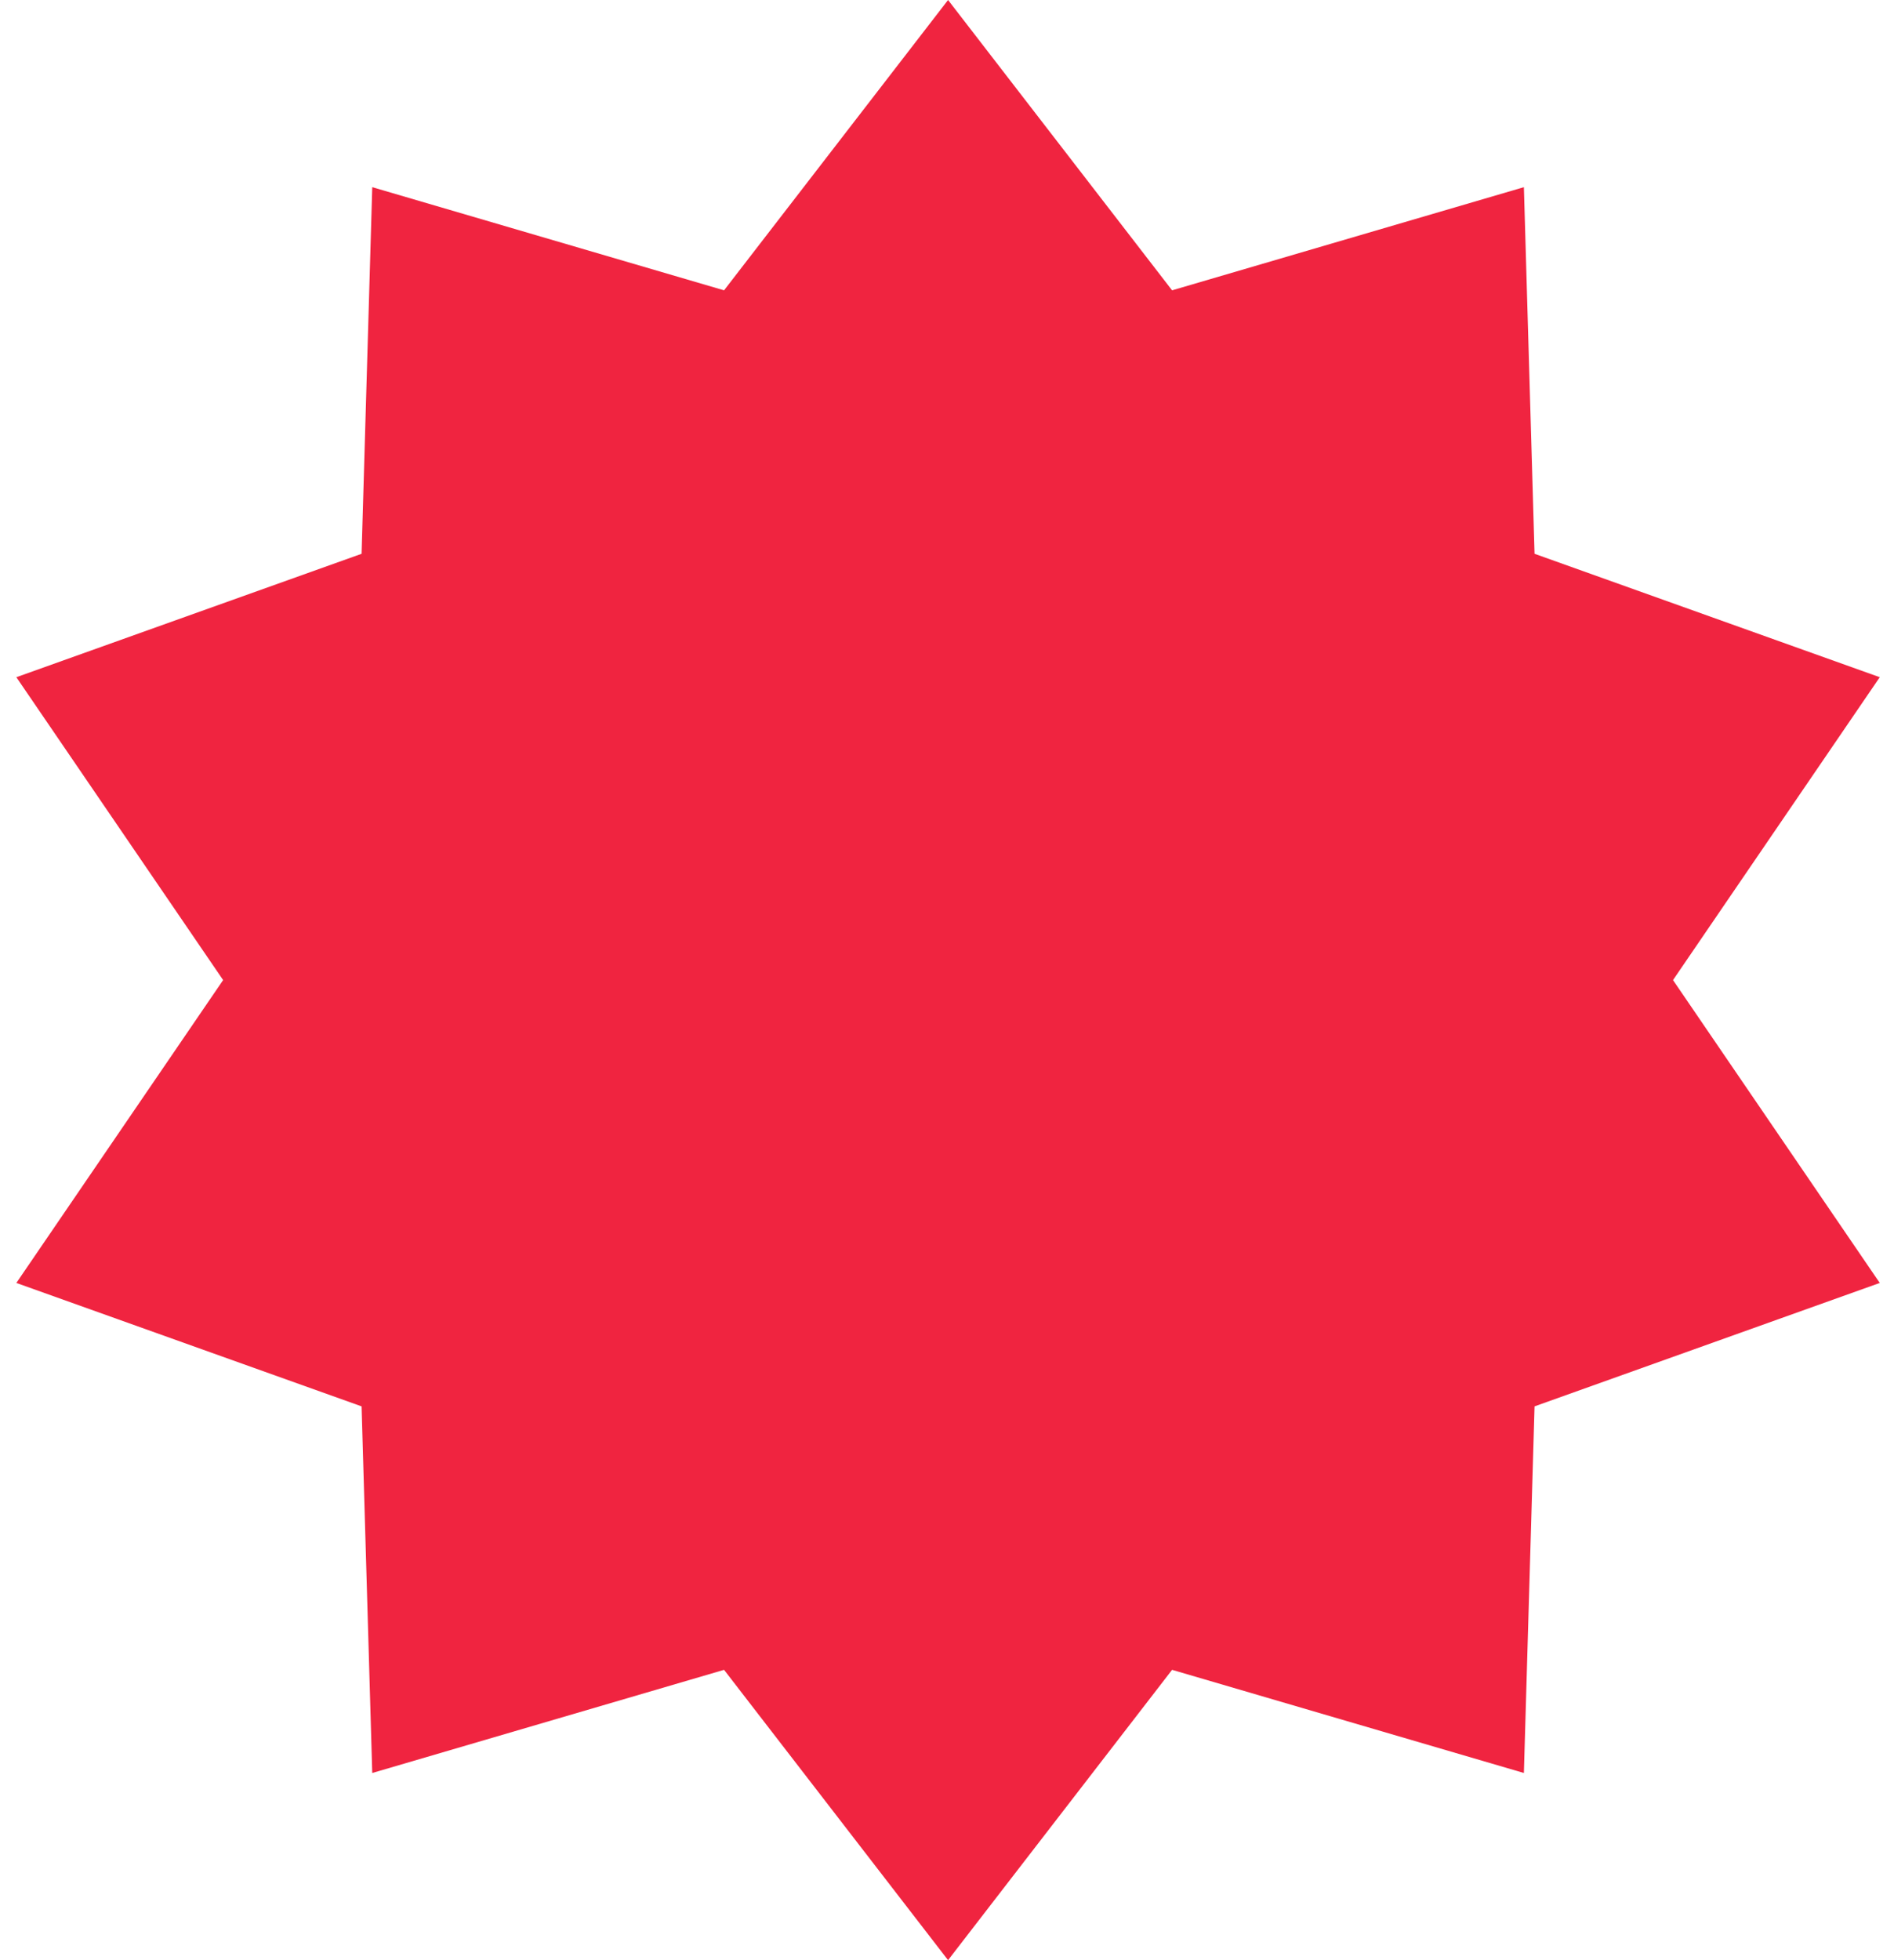 <svg width="87" height="90" viewBox="0 0 87 90" fill="none" xmlns="http://www.w3.org/2000/svg">
<path id="Star 1" d="M43.549 0L53.839 13.33L69.999 8.594L70.489 25.427L86.346 31.094L76.849 45L86.346 58.906L70.489 64.573L69.999 81.406L53.839 76.67L43.549 90L33.259 76.67L17.099 81.406L16.609 64.573L0.751 58.906L10.249 45L0.751 31.094L16.609 25.427L17.099 8.594L33.259 13.33L43.549 0Z" fill="#F02440"/>
</svg>
